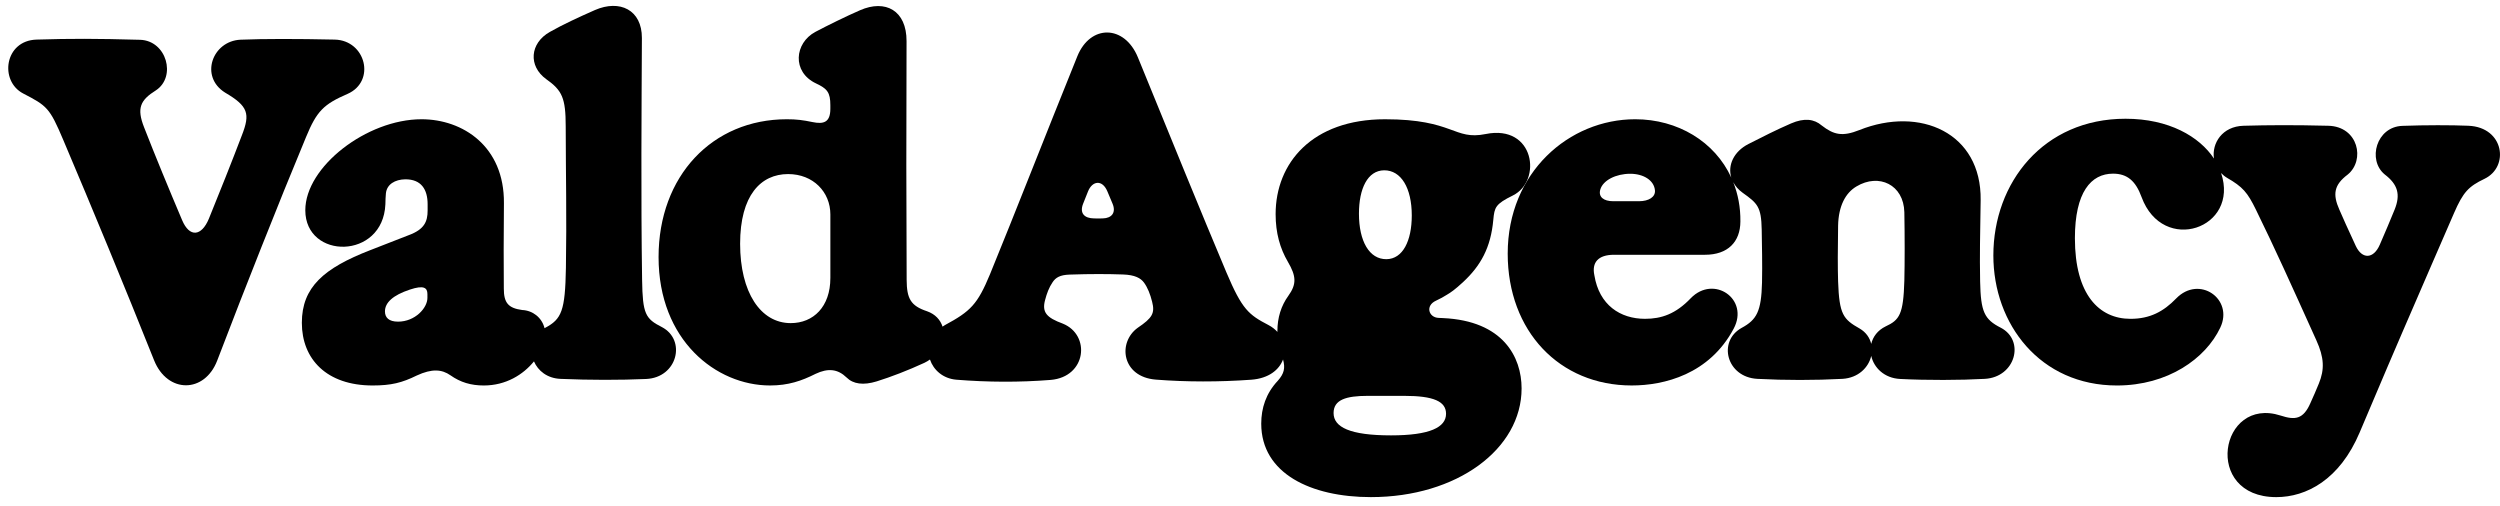 <?xml version="1.0" encoding="UTF-8"?>
<svg xmlns="http://www.w3.org/2000/svg" version="1.1" viewBox="0 0 395.889 80.143">
  <!-- Generator: Adobe Illustrator 28.6.0, SVG Export Plug-In . SVG Version: 1.2.0 Build 709)  -->
  <g>
    <g id="Ebene_1">
      <g>
        <path d="M390.919,19.914c-2.788-.116-6.772-.116-10.474.017-4.149.133-5.576,5.41-2.821,7.685,2.092,1.593,2.539,3.187,1.577,5.577-.681,1.693-1.51,3.618-2.341,5.543-.996,2.308-2.804,2.341-3.8.233-1.345-2.855-1.992-4.383-2.606-5.759-1.096-2.456-.846-3.934,1.311-5.561,2.805-2.274,1.71-7.618-3.071-7.734-5.328-.133-9.41-.116-13.411,0-3.381.089-5.052,2.77-4.69,5.189-2.311-3.482-7.136-6.301-14.004-6.301-13.012,0-20.93,10.124-20.93,21.643,0,10.905,7.419,20.598,19.569,20.598,8.049,0,14.042-4.249,16.365-9.162,2.159-4.531-3.336-8.381-6.988-4.614-1.991,2.058-4.132,3.22-7.236,3.22-4.963,0-8.797-3.834-8.797-12.764,0-7.303,2.556-10.225,6.041-10.225,2.257,0,3.585,1.163,4.514,3.702,3.375,9.173,15.549,4.99,12.596-3.801.265.276.562.533.92.747,2.506,1.444,3.253,2.307,4.598,5.062,3.071,6.274,5.477,11.617,9.56,20.664,1.245,2.739,1.328,4.614.399,6.871-.465,1.129-.814,1.942-1.328,3.071-1.129,2.589-2.424,2.739-4.714,1.992-9.676-3.121-12.398,12.914-.697,12.914,4.746,0,10.041-2.739,13.212-10.258l2.092-4.93c3.119-7.385,6.274-14.655,9.377-21.809,1.161-2.689,2.324-5.345,3.468-7.984,1.445-3.319,2.291-4.215,4.83-5.427,3.967-1.908,3.103-8.149-2.522-8.398Z"/>
        <path d="M104.818,51.799c-2.623-1.328-3.054-2.092-3.137-7.452-.198-13.278-.083-27.221-.033-38.325.017-4.464-3.502-6.141-7.435-4.431-2.673,1.178-5.063,2.291-7.121,3.452-3.203,1.792-3.468,5.427-.58,7.502,2.506,1.777,3.071,2.971,3.071,7.469.016,7.917.165,14.29.033,22.406-.117,6.805-.681,8.117-3.286,9.494-.035.019-.062.044-.096.063-.416-1.675-1.856-2.812-3.546-2.885-2.207-.299-2.905-1.146-2.905-3.386-.016-5.178-.05-6.838.017-13.528.083-9.012-6.523-13.294-13.046-13.294-8.663,0-18.407,7.519-18.407,14.407,0,7.85,12.299,7.867,12.681-.93.033-.763.016-1.178.083-1.743.15-1.444,1.444-2.19,3.054-2.223,2.539-.017,3.552,1.593,3.552,3.95v.996c0,1.776-.547,2.987-2.954,3.883-.98.382-2.523.996-6.175,2.407-7.27,2.823-10.788,5.826-10.788,11.486,0,5.759,3.934,9.926,11.204,9.926,2.954,0,4.664-.432,6.988-1.577,2.44-1.129,3.983-.979,5.344-.033,1.577,1.113,3.253,1.61,5.279,1.61,3.498,0,6.242-1.721,7.943-3.817.635,1.484,2.085,2.683,4.212,2.771,4.681.199,9.394.199,13.544.017,4.98-.216,6.391-6.174,2.506-8.216ZM67.683,47.185c0,1.576-1.942,3.75-4.648,3.75-1.461,0-2.075-.647-2.075-1.626,0-1.378,1.245-2.556,3.95-3.452,2.191-.731,2.773-.299,2.773.714v.614Z"/>
        <path d="M55.036,14.869c4.514-1.992,2.888-8.481-2.025-8.598-6.074-.133-11.237-.133-14.921.017-4.464.199-6.523,5.842-2.44,8.381,3.685,2.159,3.983,3.353,2.655,6.755-1.543,4.067-3.618,9.262-5.228,13.212-1.161,2.805-3.071,3.021-4.249.199-2.075-4.896-4.299-10.274-6.009-14.672-1.194-3.038-.614-4.299,1.876-5.859,3.269-2.157,1.693-7.867-2.506-8.001-7.022-.198-10.939-.198-16.399-.033C.695,6.42-.119,12.827,3.666,14.802c3.767,1.959,4.183,2.224,6.356,7.37,4.531,10.672,9.71,23.187,14.374,34.872,2.125,5.311,8.016,5.261,10.008.033,2.407-6.291,4.731-12.265,7.005-17.975,2.407-6.076,4.746-11.851,7.053-17.395,1.693-4.116,2.788-5.195,6.573-6.838Z"/>
        <path d="M228.525,50.371l-.731-.033c-1.543-.067-2.14-1.925-.398-2.723.714-.332,1.211-.614,1.71-.929.647-.382,1.261-.797,2.572-2.008,2.788-2.59,4.399-5.444,4.796-9.876.184-1.975.332-2.489,3.105-3.851,4.664-2.323,3.435-11.302-4.316-9.726-5.078,1.03-4.996-2.34-15.933-2.34-11.553,0-17.328,6.938-17.328,15.021,0,2.988.697,5.427,1.941,7.552,1.345,2.29,1.395,3.552.067,5.395-1.129,1.56-1.726,3.451-1.726,5.56,0,.052.004.098.004.149-.378-.415-.84-.787-1.401-1.08-3.153-1.643-4.182-2.455-6.672-8.331-4.199-9.959-8.465-20.481-14.025-34.075-2.125-5.179-7.536-5.245-9.594-.15-5.128,12.68-9.892,24.913-13.826,34.506-1.975,4.763-3.071,5.859-7.137,8.049-.136.075-.249.161-.374.242-.343-1.062-1.142-1.972-2.448-2.432-2.606-.863-3.22-2.009-3.237-4.98-.066-13.079-.066-22.639-.016-37.792.016-4.88-3.353-6.656-7.369-4.896-2.174.946-5.212,2.44-7.054,3.418-3.336,1.777-3.75,6.356.083,8.166,1.777.831,2.274,1.428,2.274,3.452v.564c0,2.157-1.062,2.474-2.821,2.108-1.51-.315-2.539-.448-4.067-.448-11.784,0-20.315,8.963-20.315,21.826,0,13.178,9.112,20.332,17.659,20.332,2.888,0,4.997-.731,7.204-1.842,1.975-.929,3.502-.78,4.913.581,1.046,1.046,2.656,1.261,4.763.614,2.29-.714,4.963-1.743,7.552-2.938.324-.151.613-.331.887-.524.552,1.651,2.051,3.017,4.175,3.196,4.996.399,9.925.432,14.937.034,5.694-.482,6.358-7.121,1.926-8.914-2.573-.946-3.337-1.792-2.805-3.75.265-1.013.614-1.975,1.195-2.821.48-.714,1.144-1.146,2.705-1.195,3.403-.117,6.009-.1,8.448-.017,1.859.067,2.788.564,3.32,1.295.564.78.979,1.81,1.278,3.021.465,1.809.05,2.556-2.29,4.132-3.204,2.324-2.523,7.768,2.871,8.2,4.863.382,10.041.382,15.12.016,2.774-.204,4.428-1.575,5.032-3.206.363,1.371.185,2.222-.831,3.373-1.875,1.992-2.622,4.332-2.622,6.788,0,7.917,7.9,11.635,17.361,11.635,13.643,0,23.868-7.619,23.868-17.212,0-4.963-2.922-10.705-12.432-11.137ZM131.492,44.03c0,4.548-2.689,7.137-6.274,7.137-4.796,0-8.016-4.896-8.016-12.565s3.27-11.037,7.602-11.037c3.984,0,6.689,2.855,6.689,6.391v10.074ZM174.631,34.586c-.598.017-.798.017-1.395,0-1.51-.016-2.307-.812-1.726-2.307l.78-1.958c.681-1.71,2.257-1.909,3.054-.05.249.58.531,1.278.831,1.975.597,1.411-.117,2.307-1.543,2.34ZM219.181,26.968c2.689-.017,4.382,2.788,4.382,7.153,0,4.034-1.428,6.888-4,6.922-2.723.033-4.366-2.838-4.366-7.204,0-3.967,1.361-6.838,3.984-6.871ZM220.276,68.944c-6.49,0-9.096-1.295-9.096-3.535,0-2.109,1.975-2.723,5.412-2.723h5.775c4.664,0,6.623.88,6.623,2.838,0,2.142-2.556,3.42-8.713,3.42Z"/>
        <path d="M316.834,51.898c-2.623-1.328-3.17-2.54-3.27-7.32-.083-4.498,0-6.888.083-12.88.15-10.672-9.594-14.938-19.203-11.104-2.673,1.062-4.034.78-5.976-.731-1.178-1.012-2.739-1.228-4.846-.315-2.439,1.062-4.448,2.092-6.738,3.253-2.347,1.196-3.316,3.377-2.724,5.325-2.608-5.697-8.484-9.242-15.224-9.242-10.44,0-20.183,8.398-20.183,21.278,0,12.282,8.2,20.88,19.635,20.88,5.129,0,12.299-1.76,16.15-8.995,2.506-4.698-3.153-8.565-6.788-4.83-2.39,2.506-4.648,3.27-7.253,3.27-3.917,0-7.254-2.174-8.018-6.889-.431-2.008.565-3.253,3.121-3.253h14.407c3.602,0,5.577-2.041,5.594-5.261.027-2.267-.386-4.354-1.131-6.235.328.618.82,1.197,1.502,1.687,2.324,1.66,2.938,2.191,3.004,5.826.034,2.506.117,5.427.05,8.398-.116,4.548-.829,5.875-3.236,7.17-3.817,2.125-2.39,7.801,2.489,8.066,4.431.232,9.096.232,13.478,0,2.522-.15,4.149-1.809,4.564-3.635.415,1.859,2.059,3.535,4.598,3.652,4.215.215,9.494.199,13.377-.017,4.88-.265,6.408-6.074,2.54-8.099ZM259.533,31.865h-4.067c-1.526,0-2.374-.681-2.058-1.825.415-1.494,2.489-2.523,4.746-2.523,2.075,0,3.767,1.013,3.917,2.623.1,1.045-.962,1.726-2.539,1.726ZM301.564,44.429c-.15,5.345-.764,6.241-2.954,7.253-1.295.631-2.025,1.66-2.291,2.773-.232-.963-.829-1.842-1.825-2.424-2.623-1.478-3.237-2.241-3.42-7.452-.066-2.109-.066-5.129,0-8.864.067-3.086,1.163-5.161,2.905-6.19,3.568-2.142,7.485-.266,7.585,4.082.067,3.752.067,8.066,0,10.822Z"/>
      </g>
    </g>
  </g>
</svg>